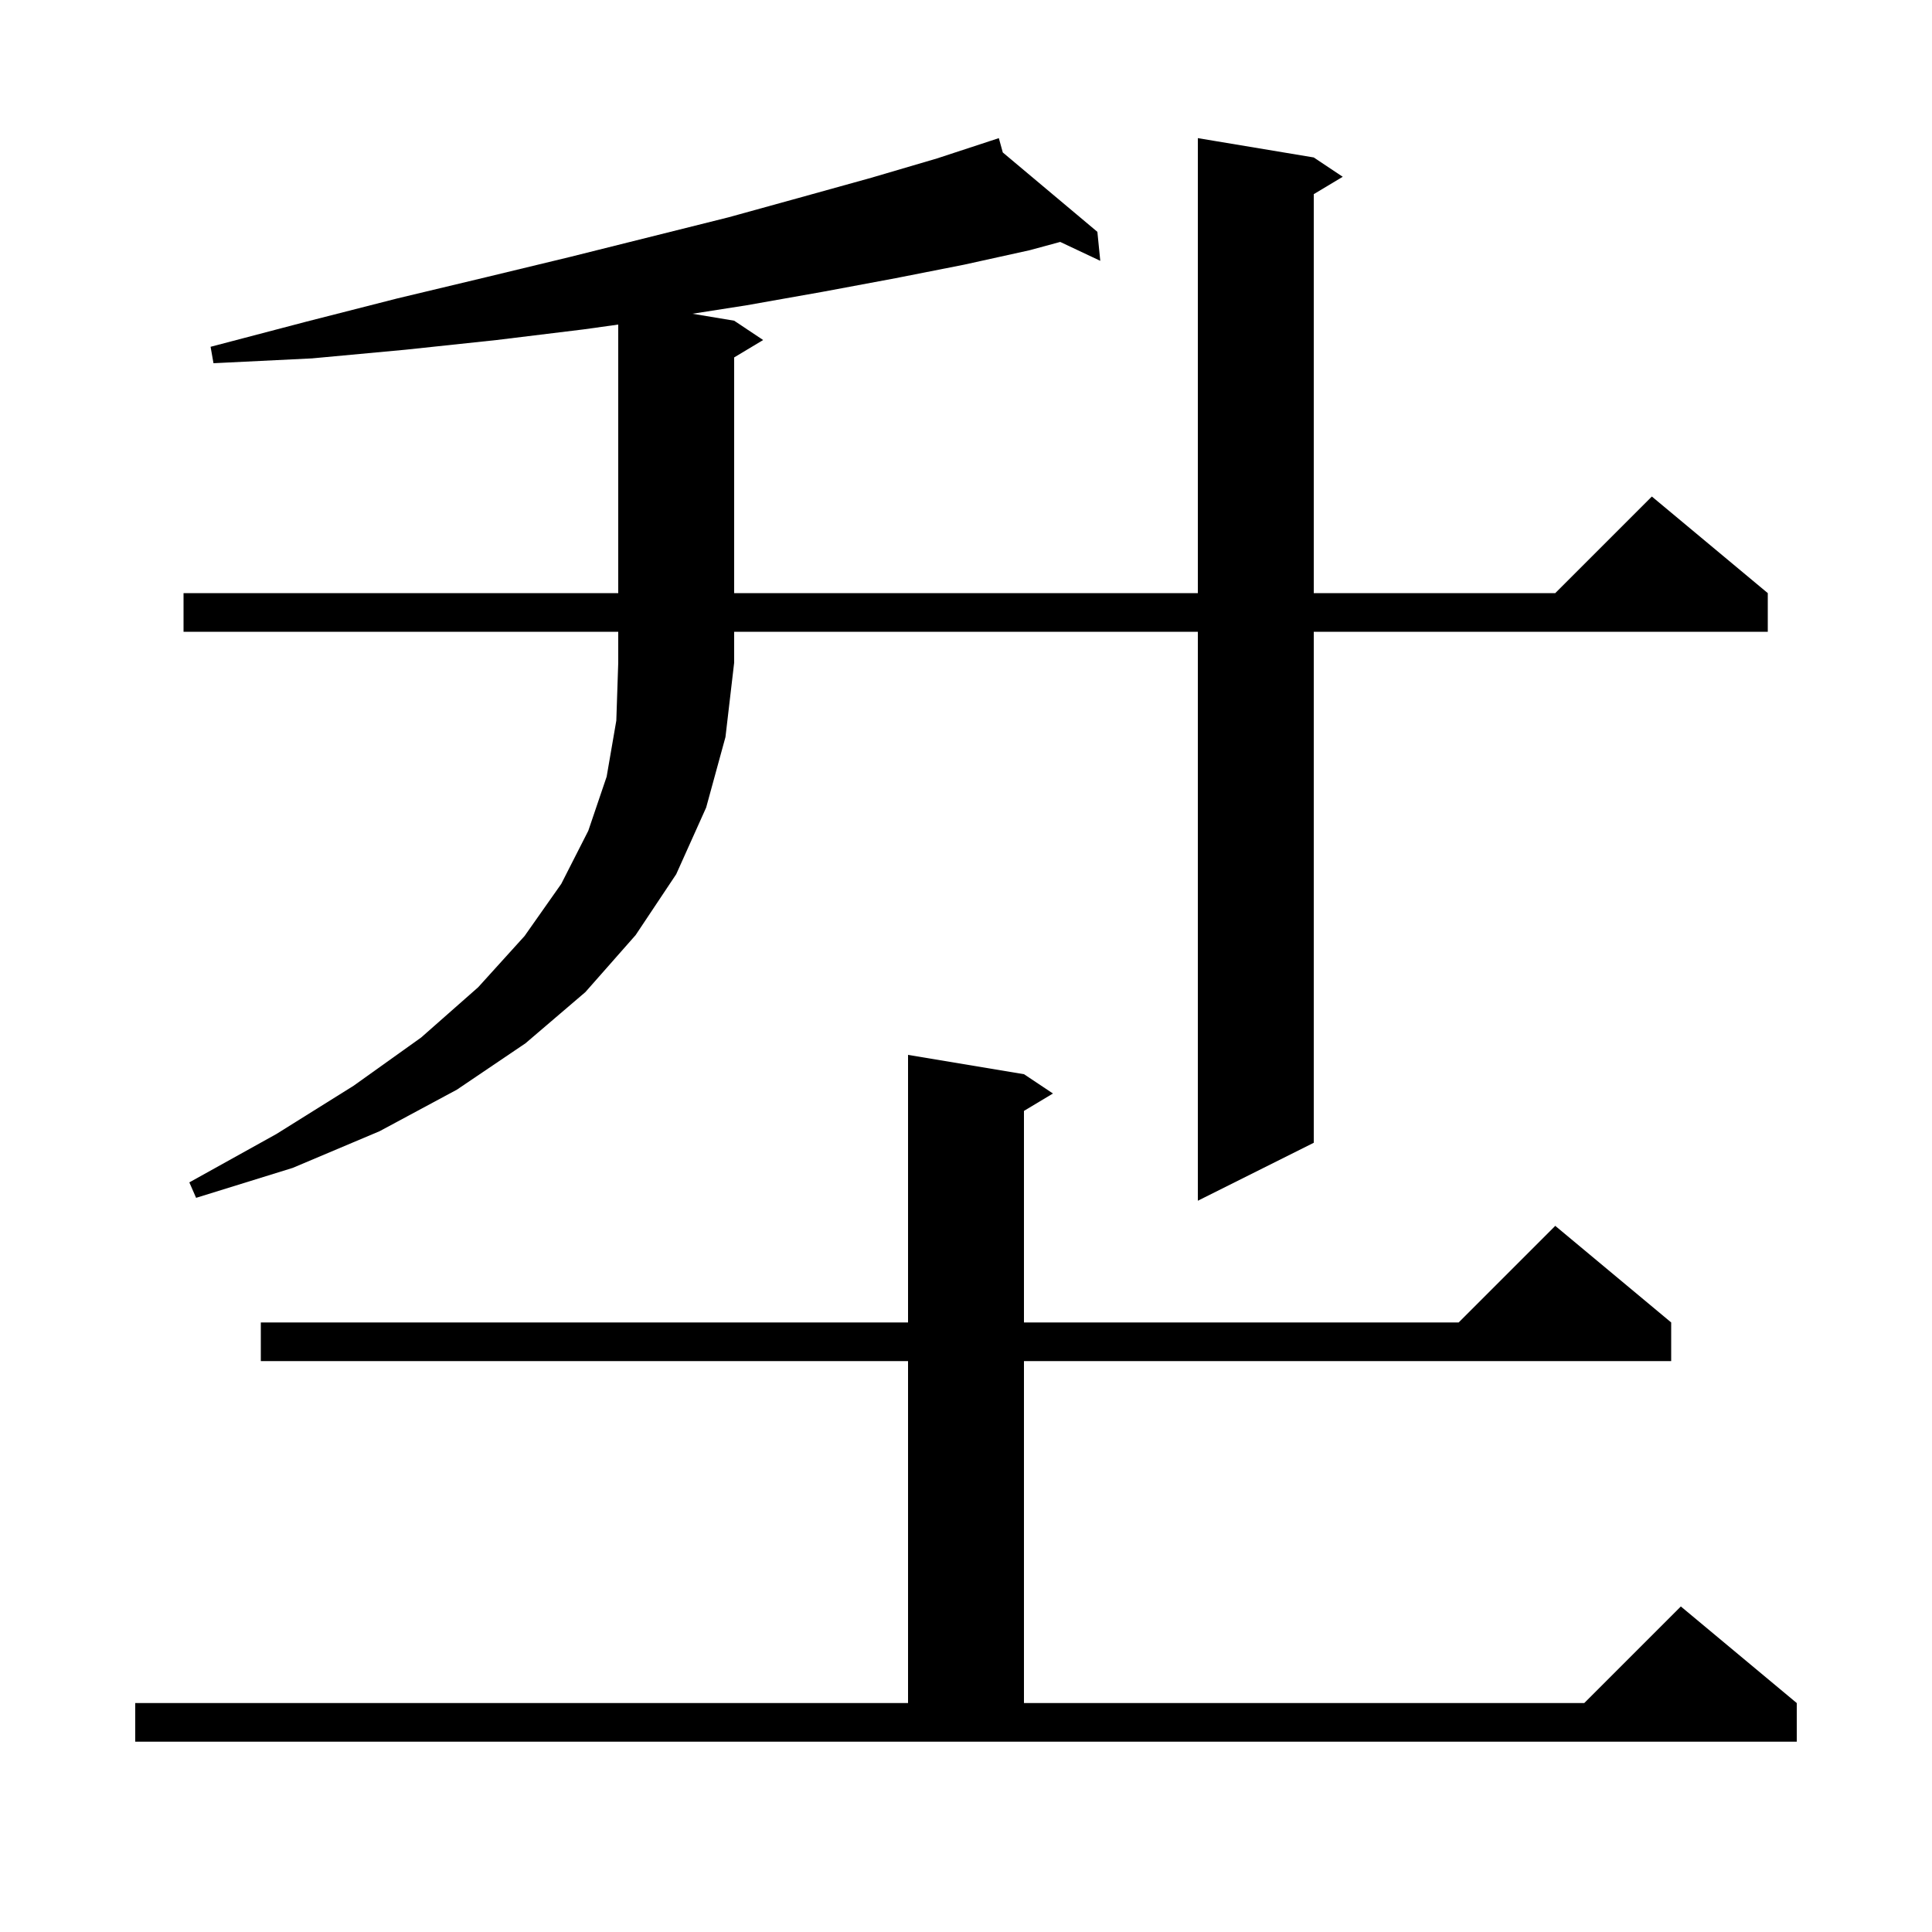 <svg xmlns="http://www.w3.org/2000/svg" xmlns:xlink="http://www.w3.org/1999/xlink" version="1.1" baseProfile="full" viewBox="0 0 200 200" width="200" height="200"><g fill="currentColor"><path d="M 14.0 176.3 L 94.0 176.3 L 94.0 140.9 L 27.0 140.9 L 27.0 136.9 L 94.0 136.9 L 94.0 109.2 L 106.0 111.2 L 109.0 113.2 L 106.0 115.0 L 106.0 136.9 L 151.0 136.9 L 161.0 126.9 L 173.0 136.9 L 173.0 140.9 L 106.0 140.9 L 106.0 176.3 L 164.0 176.3 L 174.0 166.3 L 186.0 176.3 L 186.0 180.3 L 14.0 180.3 Z M 19.0 65.4 L 19.0 61.4 L 64.0 61.4 L 64.0 33.598 L 60.4 34.1 L 51.4 35.2 L 42.0 36.2 L 32.3 37.1 L 22.1 37.6 L 21.8 35.9 L 31.7 33.3 L 41.1 30.9 L 50.3 28.7 L 59.0 26.6 L 75.4 22.5 L 83.0 20.4 L 90.2 18.4 L 97.0 16.4 L 102.409 14.625 L 102.4 14.6 L 102.424 14.62 L 103.4 14.3 L 103.809 15.783 L 113.6 24.0 L 113.9 27.0 L 109.752 25.044 L 106.6 25.9 L 99.8 27.4 L 92.7 28.8 L 85.2 30.2 L 77.3 31.6 L 71.681 32.48 L 76.0 33.2 L 79.0 35.2 L 76.0 37.0 L 76.0 61.4 L 124.0 61.4 L 124.0 14.3 L 136.0 16.3 L 139.0 18.3 L 136.0 20.1 L 136.0 61.4 L 161.0 61.4 L 171.0 51.4 L 183.0 61.4 L 183.0 65.4 L 136.0 65.4 L 136.0 118.3 L 124.0 124.3 L 124.0 65.4 L 76.0 65.4 L 76.0 68.6 L 75.1 76.3 L 73.1 83.6 L 70.0 90.5 L 65.8 96.8 L 60.6 102.7 L 54.4 108.0 L 47.3 112.8 L 39.3 117.1 L 30.3 120.9 L 20.3 124.0 L 19.6 122.4 L 28.6 117.4 L 36.6 112.4 L 43.6 107.4 L 49.5 102.2 L 54.3 96.9 L 58.1 91.5 L 60.9 86.0 L 62.8 80.4 L 63.8 74.6 L 64.0 68.6 L 64.0 65.4 Z "/></g></svg>